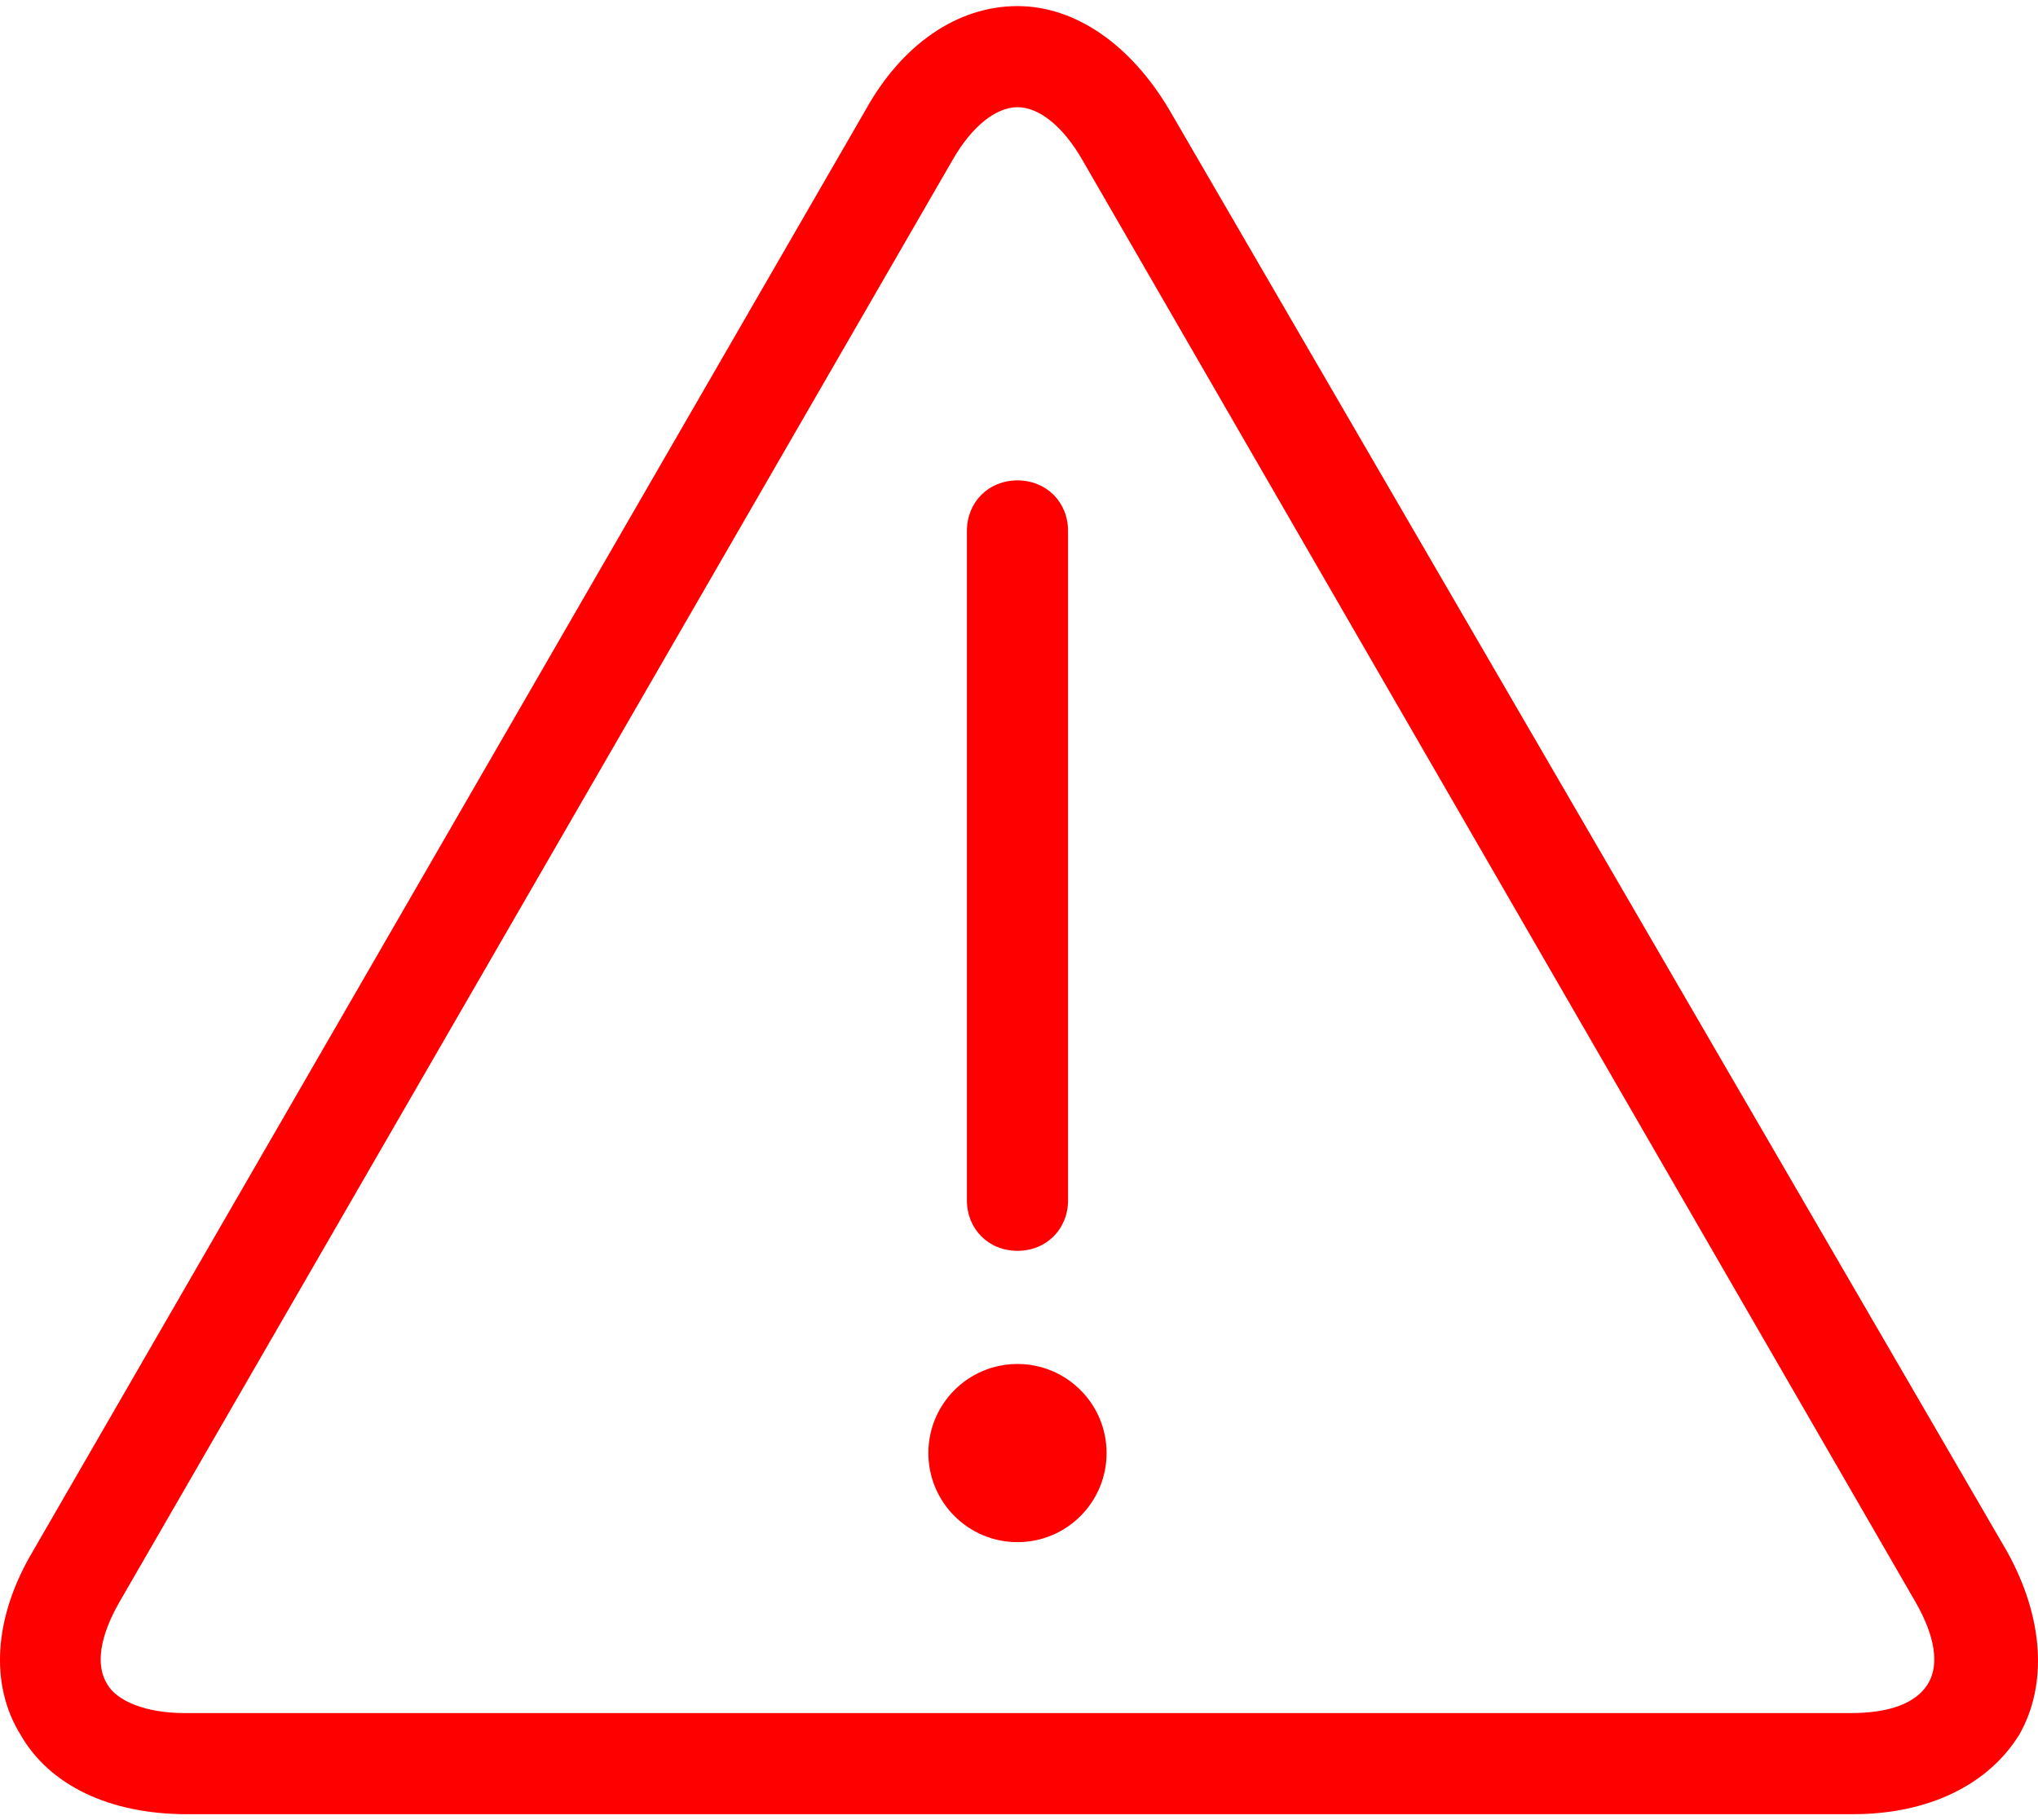 <?xml version="1.0" encoding="UTF-8"?> <svg xmlns="http://www.w3.org/2000/svg" width="75" height="67" viewBox="0 0 75 67" fill="none"><path d="M73.866 57.117L43.027 4.035C41.609 1.642 39.571 0.224 37.444 0.224C35.229 0.224 33.19 1.642 31.861 4.035L1.199 57.117C-0.219 59.51 -0.396 61.991 0.756 63.852C1.82 65.713 4.035 66.776 6.871 66.776H68.195C70.942 66.776 73.157 65.713 74.309 63.852C75.373 61.991 75.195 59.51 73.866 57.117ZM70.942 61.991C70.499 62.7 69.524 63.054 68.106 63.054H6.782C5.364 63.054 4.301 62.611 3.946 61.991C3.503 61.282 3.681 60.219 4.389 58.978L35.051 5.896C35.76 4.655 36.647 3.946 37.444 3.946C38.242 3.946 39.128 4.655 39.837 5.896L70.499 58.978C71.208 60.219 71.385 61.282 70.942 61.991Z" fill="#FF0000"></path><path d="M37.444 17.682C36.381 17.682 35.583 18.48 35.583 19.543V44.179C35.583 45.242 36.381 46.04 37.444 46.04C38.508 46.04 39.305 45.242 39.305 44.179V19.543C39.305 18.48 38.508 17.682 37.444 17.682Z" fill="#FF0000"></path><path d="M37.444 56.763C39.255 56.763 40.723 55.294 40.723 53.484C40.723 51.673 39.255 50.205 37.444 50.205C35.633 50.205 34.165 51.673 34.165 53.484C34.165 55.294 35.633 56.763 37.444 56.763Z" fill="#FF0000"></path></svg> 